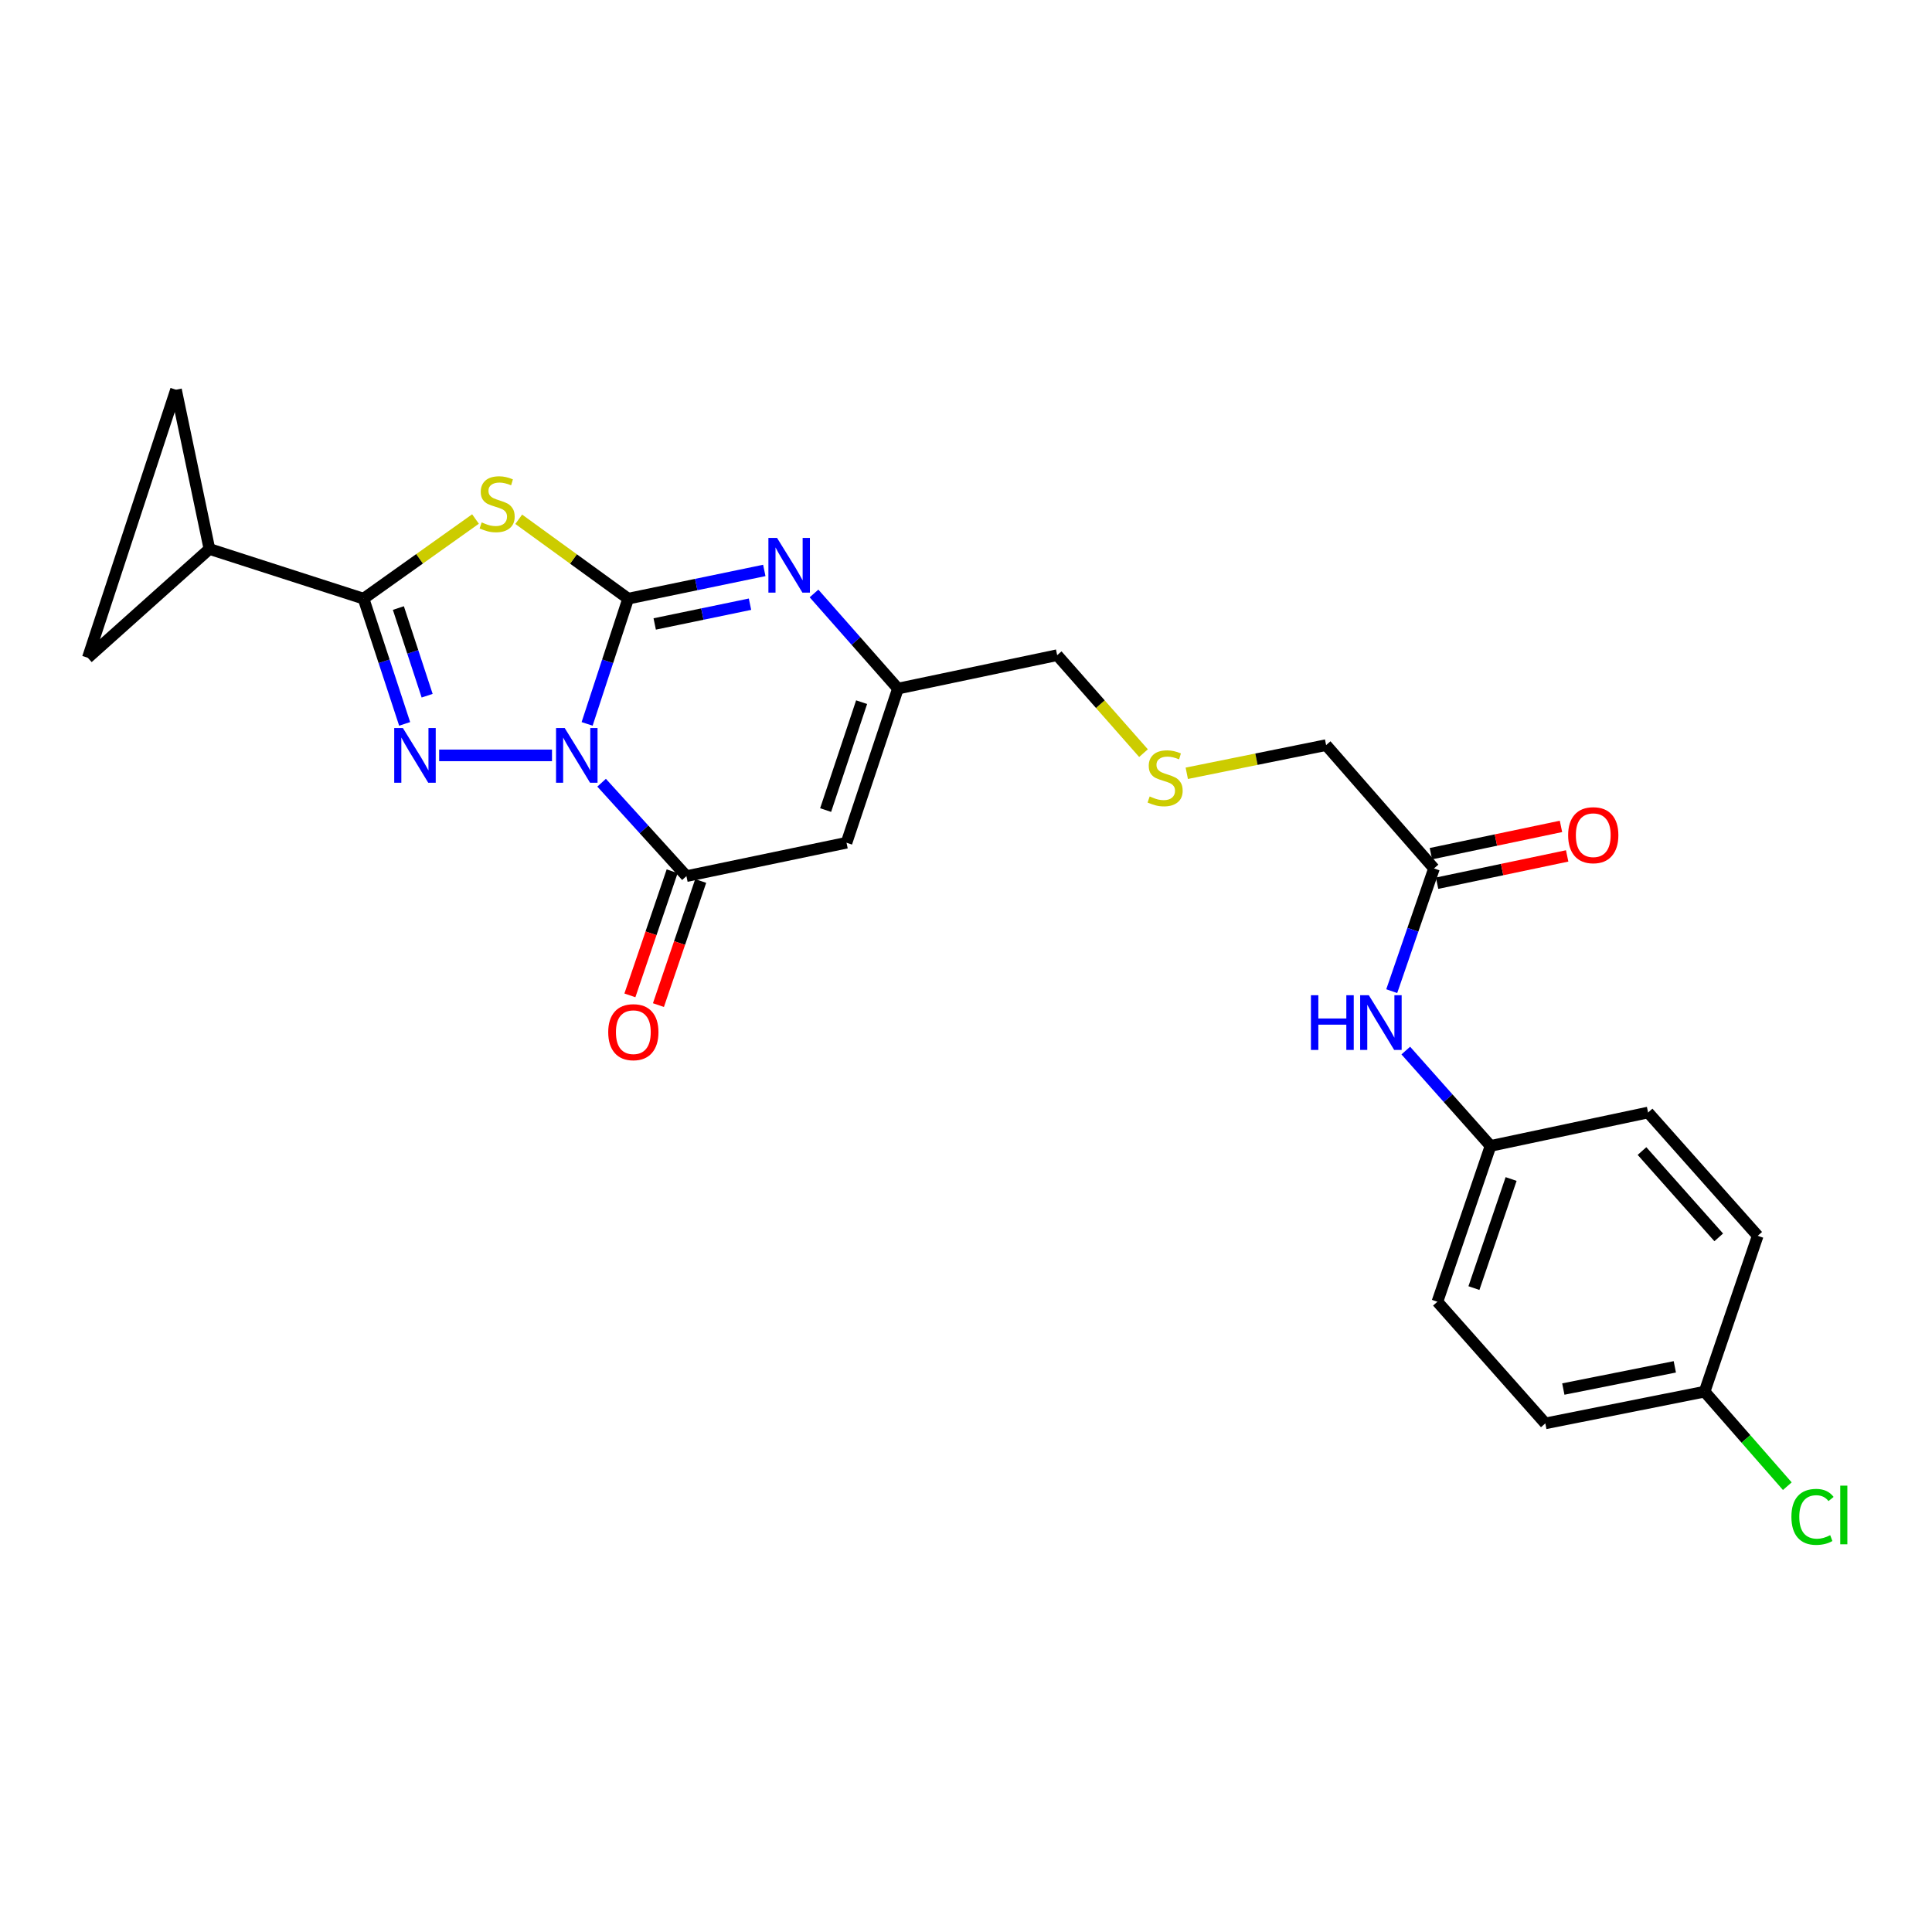 <?xml version='1.0' encoding='iso-8859-1'?>
<svg version='1.1' baseProfile='full'
              xmlns='http://www.w3.org/2000/svg'
                      xmlns:rdkit='http://www.rdkit.org/xml'
                      xmlns:xlink='http://www.w3.org/1999/xlink'
                  xml:space='preserve'
width='1000px' height='1000px' viewBox='0 0 1000 1000'>
<!-- END OF HEADER -->
<rect style='opacity:1.0;fill:#FFFFFF;stroke:none' width='1000' height='1000' x='0' y='0'> </rect>
<path class='bond-0' d='M 303.887,374.687 L 314.512,342.275' style='fill:none;fill-rule:evenodd;stroke:#0000FF;stroke-width:6px;stroke-linecap:butt;stroke-linejoin:miter;stroke-opacity:1' />
<path class='bond-0' d='M 314.512,342.275 L 325.137,309.863' style='fill:none;fill-rule:evenodd;stroke:#000000;stroke-width:6px;stroke-linecap:butt;stroke-linejoin:miter;stroke-opacity:1' />
<path class='bond-1' d='M 285.712,390.981 L 227.305,390.981' style='fill:none;fill-rule:evenodd;stroke:#0000FF;stroke-width:6px;stroke-linecap:butt;stroke-linejoin:miter;stroke-opacity:1' />
<path class='bond-4' d='M 311.396,405.133 L 333.344,429.305' style='fill:none;fill-rule:evenodd;stroke:#0000FF;stroke-width:6px;stroke-linecap:butt;stroke-linejoin:miter;stroke-opacity:1' />
<path class='bond-4' d='M 333.344,429.305 L 355.292,453.477' style='fill:none;fill-rule:evenodd;stroke:#000000;stroke-width:6px;stroke-linecap:butt;stroke-linejoin:miter;stroke-opacity:1' />
<path class='bond-2' d='M 325.137,309.863 L 296.813,289.32' style='fill:none;fill-rule:evenodd;stroke:#000000;stroke-width:6px;stroke-linecap:butt;stroke-linejoin:miter;stroke-opacity:1' />
<path class='bond-2' d='M 296.813,289.32 L 268.489,268.776' style='fill:none;fill-rule:evenodd;stroke:#CCCC00;stroke-width:6px;stroke-linecap:butt;stroke-linejoin:miter;stroke-opacity:1' />
<path class='bond-5' d='M 325.137,309.863 L 360.367,302.559' style='fill:none;fill-rule:evenodd;stroke:#000000;stroke-width:6px;stroke-linecap:butt;stroke-linejoin:miter;stroke-opacity:1' />
<path class='bond-5' d='M 360.367,302.559 L 395.598,295.255' style='fill:none;fill-rule:evenodd;stroke:#0000FF;stroke-width:6px;stroke-linecap:butt;stroke-linejoin:miter;stroke-opacity:1' />
<path class='bond-5' d='M 338.875,322.958 L 363.536,317.845' style='fill:none;fill-rule:evenodd;stroke:#000000;stroke-width:6px;stroke-linecap:butt;stroke-linejoin:miter;stroke-opacity:1' />
<path class='bond-5' d='M 363.536,317.845 L 388.198,312.732' style='fill:none;fill-rule:evenodd;stroke:#0000FF;stroke-width:6px;stroke-linecap:butt;stroke-linejoin:miter;stroke-opacity:1' />
<path class='bond-3' d='M 209.445,374.686 L 198.81,342.275' style='fill:none;fill-rule:evenodd;stroke:#0000FF;stroke-width:6px;stroke-linecap:butt;stroke-linejoin:miter;stroke-opacity:1' />
<path class='bond-3' d='M 198.81,342.275 L 188.175,309.863' style='fill:none;fill-rule:evenodd;stroke:#000000;stroke-width:6px;stroke-linecap:butt;stroke-linejoin:miter;stroke-opacity:1' />
<path class='bond-3' d='M 221.088,360.096 L 213.643,337.408' style='fill:none;fill-rule:evenodd;stroke:#0000FF;stroke-width:6px;stroke-linecap:butt;stroke-linejoin:miter;stroke-opacity:1' />
<path class='bond-3' d='M 213.643,337.408 L 206.198,314.72' style='fill:none;fill-rule:evenodd;stroke:#000000;stroke-width:6px;stroke-linecap:butt;stroke-linejoin:miter;stroke-opacity:1' />
<path class='bond-25' d='M 246.114,268.641 L 217.144,289.252' style='fill:none;fill-rule:evenodd;stroke:#CCCC00;stroke-width:6px;stroke-linecap:butt;stroke-linejoin:miter;stroke-opacity:1' />
<path class='bond-25' d='M 217.144,289.252 L 188.175,309.863' style='fill:none;fill-rule:evenodd;stroke:#000000;stroke-width:6px;stroke-linecap:butt;stroke-linejoin:miter;stroke-opacity:1' />
<path class='bond-8' d='M 188.175,309.863 L 108.393,284.157' style='fill:none;fill-rule:evenodd;stroke:#000000;stroke-width:6px;stroke-linecap:butt;stroke-linejoin:miter;stroke-opacity:1' />
<path class='bond-6' d='M 355.292,453.477 L 438.161,436.201' style='fill:none;fill-rule:evenodd;stroke:#000000;stroke-width:6px;stroke-linecap:butt;stroke-linejoin:miter;stroke-opacity:1' />
<path class='bond-12' d='M 347.903,450.961 L 336.966,483.082' style='fill:none;fill-rule:evenodd;stroke:#000000;stroke-width:6px;stroke-linecap:butt;stroke-linejoin:miter;stroke-opacity:1' />
<path class='bond-12' d='M 336.966,483.082 L 326.029,515.202' style='fill:none;fill-rule:evenodd;stroke:#FF0000;stroke-width:6px;stroke-linecap:butt;stroke-linejoin:miter;stroke-opacity:1' />
<path class='bond-12' d='M 362.681,455.993 L 351.744,488.114' style='fill:none;fill-rule:evenodd;stroke:#000000;stroke-width:6px;stroke-linecap:butt;stroke-linejoin:miter;stroke-opacity:1' />
<path class='bond-12' d='M 351.744,488.114 L 340.807,520.234' style='fill:none;fill-rule:evenodd;stroke:#FF0000;stroke-width:6px;stroke-linecap:butt;stroke-linejoin:miter;stroke-opacity:1' />
<path class='bond-26' d='M 421.333,307.173 L 443.051,331.792' style='fill:none;fill-rule:evenodd;stroke:#0000FF;stroke-width:6px;stroke-linecap:butt;stroke-linejoin:miter;stroke-opacity:1' />
<path class='bond-26' d='M 443.051,331.792 L 464.769,356.411' style='fill:none;fill-rule:evenodd;stroke:#000000;stroke-width:6px;stroke-linecap:butt;stroke-linejoin:miter;stroke-opacity:1' />
<path class='bond-7' d='M 438.161,436.201 L 464.769,356.411' style='fill:none;fill-rule:evenodd;stroke:#000000;stroke-width:6px;stroke-linecap:butt;stroke-linejoin:miter;stroke-opacity:1' />
<path class='bond-7' d='M 427.343,419.294 L 445.969,363.441' style='fill:none;fill-rule:evenodd;stroke:#000000;stroke-width:6px;stroke-linecap:butt;stroke-linejoin:miter;stroke-opacity:1' />
<path class='bond-18' d='M 464.769,356.411 L 547.187,339.117' style='fill:none;fill-rule:evenodd;stroke:#000000;stroke-width:6px;stroke-linecap:butt;stroke-linejoin:miter;stroke-opacity:1' />
<path class='bond-9' d='M 108.393,284.157 L 91.1,201.73' style='fill:none;fill-rule:evenodd;stroke:#000000;stroke-width:6px;stroke-linecap:butt;stroke-linejoin:miter;stroke-opacity:1' />
<path class='bond-10' d='M 108.393,284.157 L 45.455,340.47' style='fill:none;fill-rule:evenodd;stroke:#000000;stroke-width:6px;stroke-linecap:butt;stroke-linejoin:miter;stroke-opacity:1' />
<path class='bond-27' d='M 91.1,201.73 L 45.455,340.47' style='fill:none;fill-rule:evenodd;stroke:#000000;stroke-width:6px;stroke-linecap:butt;stroke-linejoin:miter;stroke-opacity:1' />
<path class='bond-11' d='M 742.231,449.505 L 686.395,385.664' style='fill:none;fill-rule:evenodd;stroke:#000000;stroke-width:6px;stroke-linecap:butt;stroke-linejoin:miter;stroke-opacity:1' />
<path class='bond-13' d='M 742.231,449.505 L 731.295,481.261' style='fill:none;fill-rule:evenodd;stroke:#000000;stroke-width:6px;stroke-linecap:butt;stroke-linejoin:miter;stroke-opacity:1' />
<path class='bond-13' d='M 731.295,481.261 L 720.358,513.017' style='fill:none;fill-rule:evenodd;stroke:#0000FF;stroke-width:6px;stroke-linecap:butt;stroke-linejoin:miter;stroke-opacity:1' />
<path class='bond-14' d='M 743.834,457.144 L 777.499,450.082' style='fill:none;fill-rule:evenodd;stroke:#000000;stroke-width:6px;stroke-linecap:butt;stroke-linejoin:miter;stroke-opacity:1' />
<path class='bond-14' d='M 777.499,450.082 L 811.163,443.02' style='fill:none;fill-rule:evenodd;stroke:#FF0000;stroke-width:6px;stroke-linecap:butt;stroke-linejoin:miter;stroke-opacity:1' />
<path class='bond-14' d='M 740.628,441.866 L 774.293,434.803' style='fill:none;fill-rule:evenodd;stroke:#000000;stroke-width:6px;stroke-linecap:butt;stroke-linejoin:miter;stroke-opacity:1' />
<path class='bond-14' d='M 774.293,434.803 L 807.958,427.741' style='fill:none;fill-rule:evenodd;stroke:#FF0000;stroke-width:6px;stroke-linecap:butt;stroke-linejoin:miter;stroke-opacity:1' />
<path class='bond-16' d='M 727.631,543.771 L 749.562,568.445' style='fill:none;fill-rule:evenodd;stroke:#0000FF;stroke-width:6px;stroke-linecap:butt;stroke-linejoin:miter;stroke-opacity:1' />
<path class='bond-16' d='M 749.562,568.445 L 771.493,593.119' style='fill:none;fill-rule:evenodd;stroke:#000000;stroke-width:6px;stroke-linecap:butt;stroke-linejoin:miter;stroke-opacity:1' />
<path class='bond-15' d='M 591.874,389.823 L 569.531,364.47' style='fill:none;fill-rule:evenodd;stroke:#CCCC00;stroke-width:6px;stroke-linecap:butt;stroke-linejoin:miter;stroke-opacity:1' />
<path class='bond-15' d='M 569.531,364.47 L 547.187,339.117' style='fill:none;fill-rule:evenodd;stroke:#000000;stroke-width:6px;stroke-linecap:butt;stroke-linejoin:miter;stroke-opacity:1' />
<path class='bond-24' d='M 614.272,400.257 L 650.334,392.961' style='fill:none;fill-rule:evenodd;stroke:#CCCC00;stroke-width:6px;stroke-linecap:butt;stroke-linejoin:miter;stroke-opacity:1' />
<path class='bond-24' d='M 650.334,392.961 L 686.395,385.664' style='fill:none;fill-rule:evenodd;stroke:#000000;stroke-width:6px;stroke-linecap:butt;stroke-linejoin:miter;stroke-opacity:1' />
<path class='bond-20' d='M 771.493,593.119 L 853.053,575.834' style='fill:none;fill-rule:evenodd;stroke:#000000;stroke-width:6px;stroke-linecap:butt;stroke-linejoin:miter;stroke-opacity:1' />
<path class='bond-21' d='M 771.493,593.119 L 744,673.776' style='fill:none;fill-rule:evenodd;stroke:#000000;stroke-width:6px;stroke-linecap:butt;stroke-linejoin:miter;stroke-opacity:1' />
<path class='bond-21' d='M 782.146,610.254 L 762.901,666.714' style='fill:none;fill-rule:evenodd;stroke:#000000;stroke-width:6px;stroke-linecap:butt;stroke-linejoin:miter;stroke-opacity:1' />
<path class='bond-17' d='M 882.298,720.323 L 799.853,736.741' style='fill:none;fill-rule:evenodd;stroke:#000000;stroke-width:6px;stroke-linecap:butt;stroke-linejoin:miter;stroke-opacity:1' />
<path class='bond-17' d='M 866.882,707.475 L 809.171,718.968' style='fill:none;fill-rule:evenodd;stroke:#000000;stroke-width:6px;stroke-linecap:butt;stroke-linejoin:miter;stroke-opacity:1' />
<path class='bond-19' d='M 882.298,720.323 L 903.704,744.784' style='fill:none;fill-rule:evenodd;stroke:#000000;stroke-width:6px;stroke-linecap:butt;stroke-linejoin:miter;stroke-opacity:1' />
<path class='bond-19' d='M 903.704,744.784 L 925.11,769.246' style='fill:none;fill-rule:evenodd;stroke:#00CC00;stroke-width:6px;stroke-linecap:butt;stroke-linejoin:miter;stroke-opacity:1' />
<path class='bond-28' d='M 882.298,720.323 L 909.79,639.657' style='fill:none;fill-rule:evenodd;stroke:#000000;stroke-width:6px;stroke-linecap:butt;stroke-linejoin:miter;stroke-opacity:1' />
<path class='bond-23' d='M 853.053,575.834 L 909.79,639.657' style='fill:none;fill-rule:evenodd;stroke:#000000;stroke-width:6px;stroke-linecap:butt;stroke-linejoin:miter;stroke-opacity:1' />
<path class='bond-23' d='M 849.896,595.779 L 889.612,640.456' style='fill:none;fill-rule:evenodd;stroke:#000000;stroke-width:6px;stroke-linecap:butt;stroke-linejoin:miter;stroke-opacity:1' />
<path class='bond-22' d='M 744,673.776 L 799.853,736.741' style='fill:none;fill-rule:evenodd;stroke:#000000;stroke-width:6px;stroke-linecap:butt;stroke-linejoin:miter;stroke-opacity:1' />
<path  class='atom-0' d='M 292.286 376.821
L 301.566 391.821
Q 302.486 393.301, 303.966 395.981
Q 305.446 398.661, 305.526 398.821
L 305.526 376.821
L 309.286 376.821
L 309.286 405.141
L 305.406 405.141
L 295.446 388.741
Q 294.286 386.821, 293.046 384.621
Q 291.846 382.421, 291.486 381.741
L 291.486 405.141
L 287.806 405.141
L 287.806 376.821
L 292.286 376.821
' fill='#0000FF'/>
<path  class='atom-2' d='M 208.532 376.821
L 217.812 391.821
Q 218.732 393.301, 220.212 395.981
Q 221.692 398.661, 221.772 398.821
L 221.772 376.821
L 225.532 376.821
L 225.532 405.141
L 221.652 405.141
L 211.692 388.741
Q 210.532 386.821, 209.292 384.621
Q 208.092 382.421, 207.732 381.741
L 207.732 405.141
L 204.052 405.141
L 204.052 376.821
L 208.532 376.821
' fill='#0000FF'/>
<path  class='atom-3' d='M 249.315 270.391
Q 249.635 270.511, 250.955 271.071
Q 252.275 271.631, 253.715 271.991
Q 255.195 272.311, 256.635 272.311
Q 259.315 272.311, 260.875 271.031
Q 262.435 269.711, 262.435 267.431
Q 262.435 265.871, 261.635 264.911
Q 260.875 263.951, 259.675 263.431
Q 258.475 262.911, 256.475 262.311
Q 253.955 261.551, 252.435 260.831
Q 250.955 260.111, 249.875 258.591
Q 248.835 257.071, 248.835 254.511
Q 248.835 250.951, 251.235 248.751
Q 253.675 246.551, 258.475 246.551
Q 261.755 246.551, 265.475 248.111
L 264.555 251.191
Q 261.155 249.791, 258.595 249.791
Q 255.835 249.791, 254.315 250.951
Q 252.795 252.071, 252.835 254.031
Q 252.835 255.551, 253.595 256.471
Q 254.395 257.391, 255.515 257.911
Q 256.675 258.431, 258.595 259.031
Q 261.155 259.831, 262.675 260.631
Q 264.195 261.431, 265.275 263.071
Q 266.395 264.671, 266.395 267.431
Q 266.395 271.351, 263.755 273.471
Q 261.155 275.551, 256.795 275.551
Q 254.275 275.551, 252.355 274.991
Q 250.475 274.471, 248.235 273.551
L 249.315 270.391
' fill='#CCCC00'/>
<path  class='atom-6' d='M 402.205 278.427
L 411.485 293.427
Q 412.405 294.907, 413.885 297.587
Q 415.365 300.267, 415.445 300.427
L 415.445 278.427
L 419.205 278.427
L 419.205 306.747
L 415.325 306.747
L 405.365 290.347
Q 404.205 288.427, 402.965 286.227
Q 401.765 284.027, 401.405 283.347
L 401.405 306.747
L 397.725 306.747
L 397.725 278.427
L 402.205 278.427
' fill='#0000FF'/>
<path  class='atom-13' d='M 314.816 534.249
Q 314.816 527.449, 318.176 523.649
Q 321.536 519.849, 327.816 519.849
Q 334.096 519.849, 337.456 523.649
Q 340.816 527.449, 340.816 534.249
Q 340.816 541.129, 337.416 545.049
Q 334.016 548.929, 327.816 548.929
Q 321.576 548.929, 318.176 545.049
Q 314.816 541.169, 314.816 534.249
M 327.816 545.729
Q 332.136 545.729, 334.456 542.849
Q 336.816 539.929, 336.816 534.249
Q 336.816 528.689, 334.456 525.889
Q 332.136 523.049, 327.816 523.049
Q 323.496 523.049, 321.136 525.849
Q 318.816 528.649, 318.816 534.249
Q 318.816 539.969, 321.136 542.849
Q 323.496 545.729, 327.816 545.729
' fill='#FF0000'/>
<path  class='atom-14' d='M 678.536 515.127
L 682.376 515.127
L 682.376 527.167
L 696.856 527.167
L 696.856 515.127
L 700.696 515.127
L 700.696 543.447
L 696.856 543.447
L 696.856 530.367
L 682.376 530.367
L 682.376 543.447
L 678.536 543.447
L 678.536 515.127
' fill='#0000FF'/>
<path  class='atom-14' d='M 708.496 515.127
L 717.776 530.127
Q 718.696 531.607, 720.176 534.287
Q 721.656 536.967, 721.736 537.127
L 721.736 515.127
L 725.496 515.127
L 725.496 543.447
L 721.616 543.447
L 711.656 527.047
Q 710.496 525.127, 709.256 522.927
Q 708.056 520.727, 707.696 520.047
L 707.696 543.447
L 704.016 543.447
L 704.016 515.127
L 708.496 515.127
' fill='#0000FF'/>
<path  class='atom-15' d='M 811.666 432.291
Q 811.666 425.491, 815.026 421.691
Q 818.386 417.891, 824.666 417.891
Q 830.946 417.891, 834.306 421.691
Q 837.666 425.491, 837.666 432.291
Q 837.666 439.171, 834.266 443.091
Q 830.866 446.971, 824.666 446.971
Q 818.426 446.971, 815.026 443.091
Q 811.666 439.211, 811.666 432.291
M 824.666 443.771
Q 828.986 443.771, 831.306 440.891
Q 833.666 437.971, 833.666 432.291
Q 833.666 426.731, 831.306 423.931
Q 828.986 421.091, 824.666 421.091
Q 820.346 421.091, 817.986 423.891
Q 815.666 426.691, 815.666 432.291
Q 815.666 438.011, 817.986 440.891
Q 820.346 443.771, 824.666 443.771
' fill='#FF0000'/>
<path  class='atom-16' d='M 595.067 412.244
Q 595.387 412.364, 596.707 412.924
Q 598.027 413.484, 599.467 413.844
Q 600.947 414.164, 602.387 414.164
Q 605.067 414.164, 606.627 412.884
Q 608.187 411.564, 608.187 409.284
Q 608.187 407.724, 607.387 406.764
Q 606.627 405.804, 605.427 405.284
Q 604.227 404.764, 602.227 404.164
Q 599.707 403.404, 598.187 402.684
Q 596.707 401.964, 595.627 400.444
Q 594.587 398.924, 594.587 396.364
Q 594.587 392.804, 596.987 390.604
Q 599.427 388.404, 604.227 388.404
Q 607.507 388.404, 611.227 389.964
L 610.307 393.044
Q 606.907 391.644, 604.347 391.644
Q 601.587 391.644, 600.067 392.804
Q 598.547 393.924, 598.587 395.884
Q 598.587 397.404, 599.347 398.324
Q 600.147 399.244, 601.267 399.764
Q 602.427 400.284, 604.347 400.884
Q 606.907 401.684, 608.427 402.484
Q 609.947 403.284, 611.027 404.924
Q 612.147 406.524, 612.147 409.284
Q 612.147 413.204, 609.507 415.324
Q 606.907 417.404, 602.547 417.404
Q 600.027 417.404, 598.107 416.844
Q 596.227 416.324, 593.987 415.404
L 595.067 412.244
' fill='#CCCC00'/>
<path  class='atom-20' d='M 927.231 785.127
Q 927.231 778.087, 930.511 774.407
Q 933.831 770.687, 940.111 770.687
Q 945.951 770.687, 949.071 774.807
L 946.431 776.967
Q 944.151 773.967, 940.111 773.967
Q 935.831 773.967, 933.551 776.847
Q 931.311 779.687, 931.311 785.127
Q 931.311 790.727, 933.631 793.607
Q 935.991 796.487, 940.551 796.487
Q 943.671 796.487, 947.311 794.607
L 948.431 797.607
Q 946.951 798.567, 944.711 799.127
Q 942.471 799.687, 939.991 799.687
Q 933.831 799.687, 930.511 795.927
Q 927.231 792.167, 927.231 785.127
' fill='#00CC00'/>
<path  class='atom-20' d='M 952.511 768.967
L 956.191 768.967
L 956.191 799.327
L 952.511 799.327
L 952.511 768.967
' fill='#00CC00'/>
</svg>

